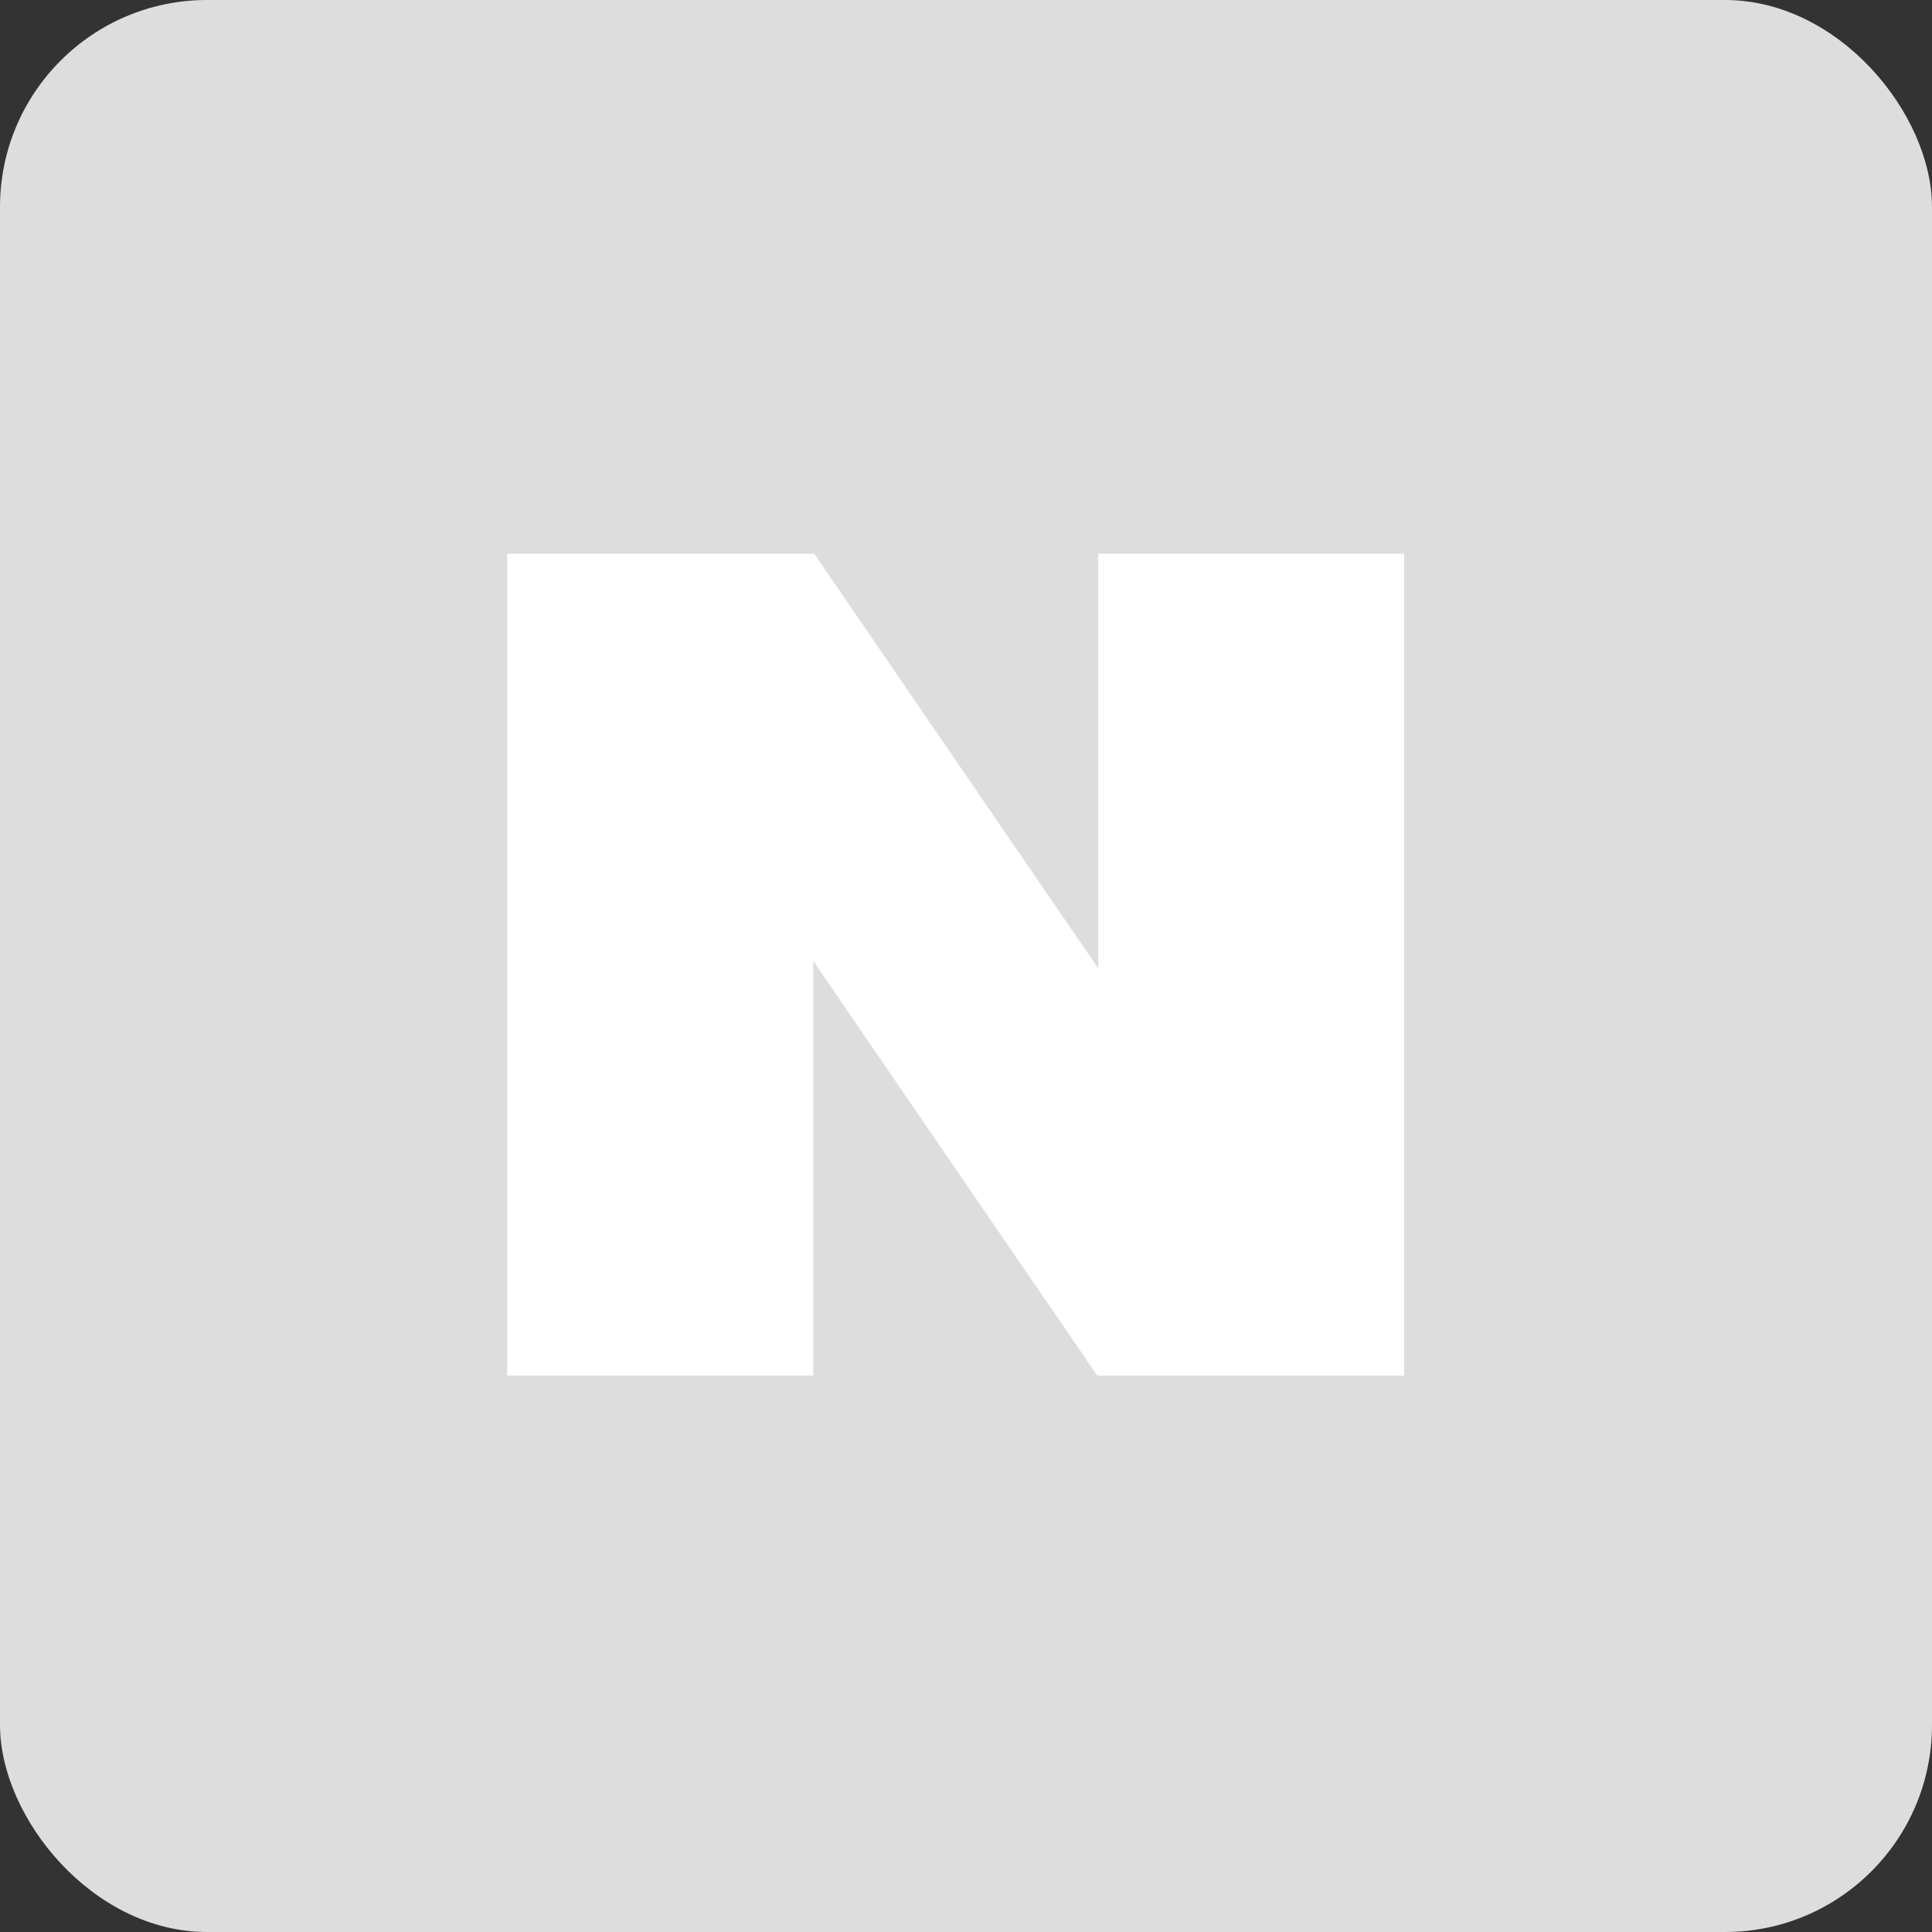 <?xml version="1.0" encoding="UTF-8"?>
<svg width="56px" height="56px" viewBox="0 0 56 56" version="1.1" xmlns="http://www.w3.org/2000/svg" xmlns:xlink="http://www.w3.org/1999/xlink">
    <rect x="0" y="0" width="56" height="56" fill="#333333" stroke="none"/>
    <title>Group 7</title>
    <g id="Page-1" stroke="none" stroke-width="1" fill="none" fill-rule="evenodd">
        <g id="여행-상세" transform="translate(-1186, -702)">
            <g id="Group-7" transform="translate(1186, 702)">
                <rect id="Rectangle-Copy" fill="#DDDDDD" x="0" y="0" width="56" height="56" rx="6"></rect>
                <polygon id="Fill-1" fill="#FFFFFF" points="31.833 16.051 31.833 28.07 23.602 16.051 14.701 16.051 14.701 39.872 23.571 39.872 23.571 27.853 31.804 39.872 40.701 39.872 40.701 16.051"></polygon>
            </g>
        </g>
    </g>
</svg>